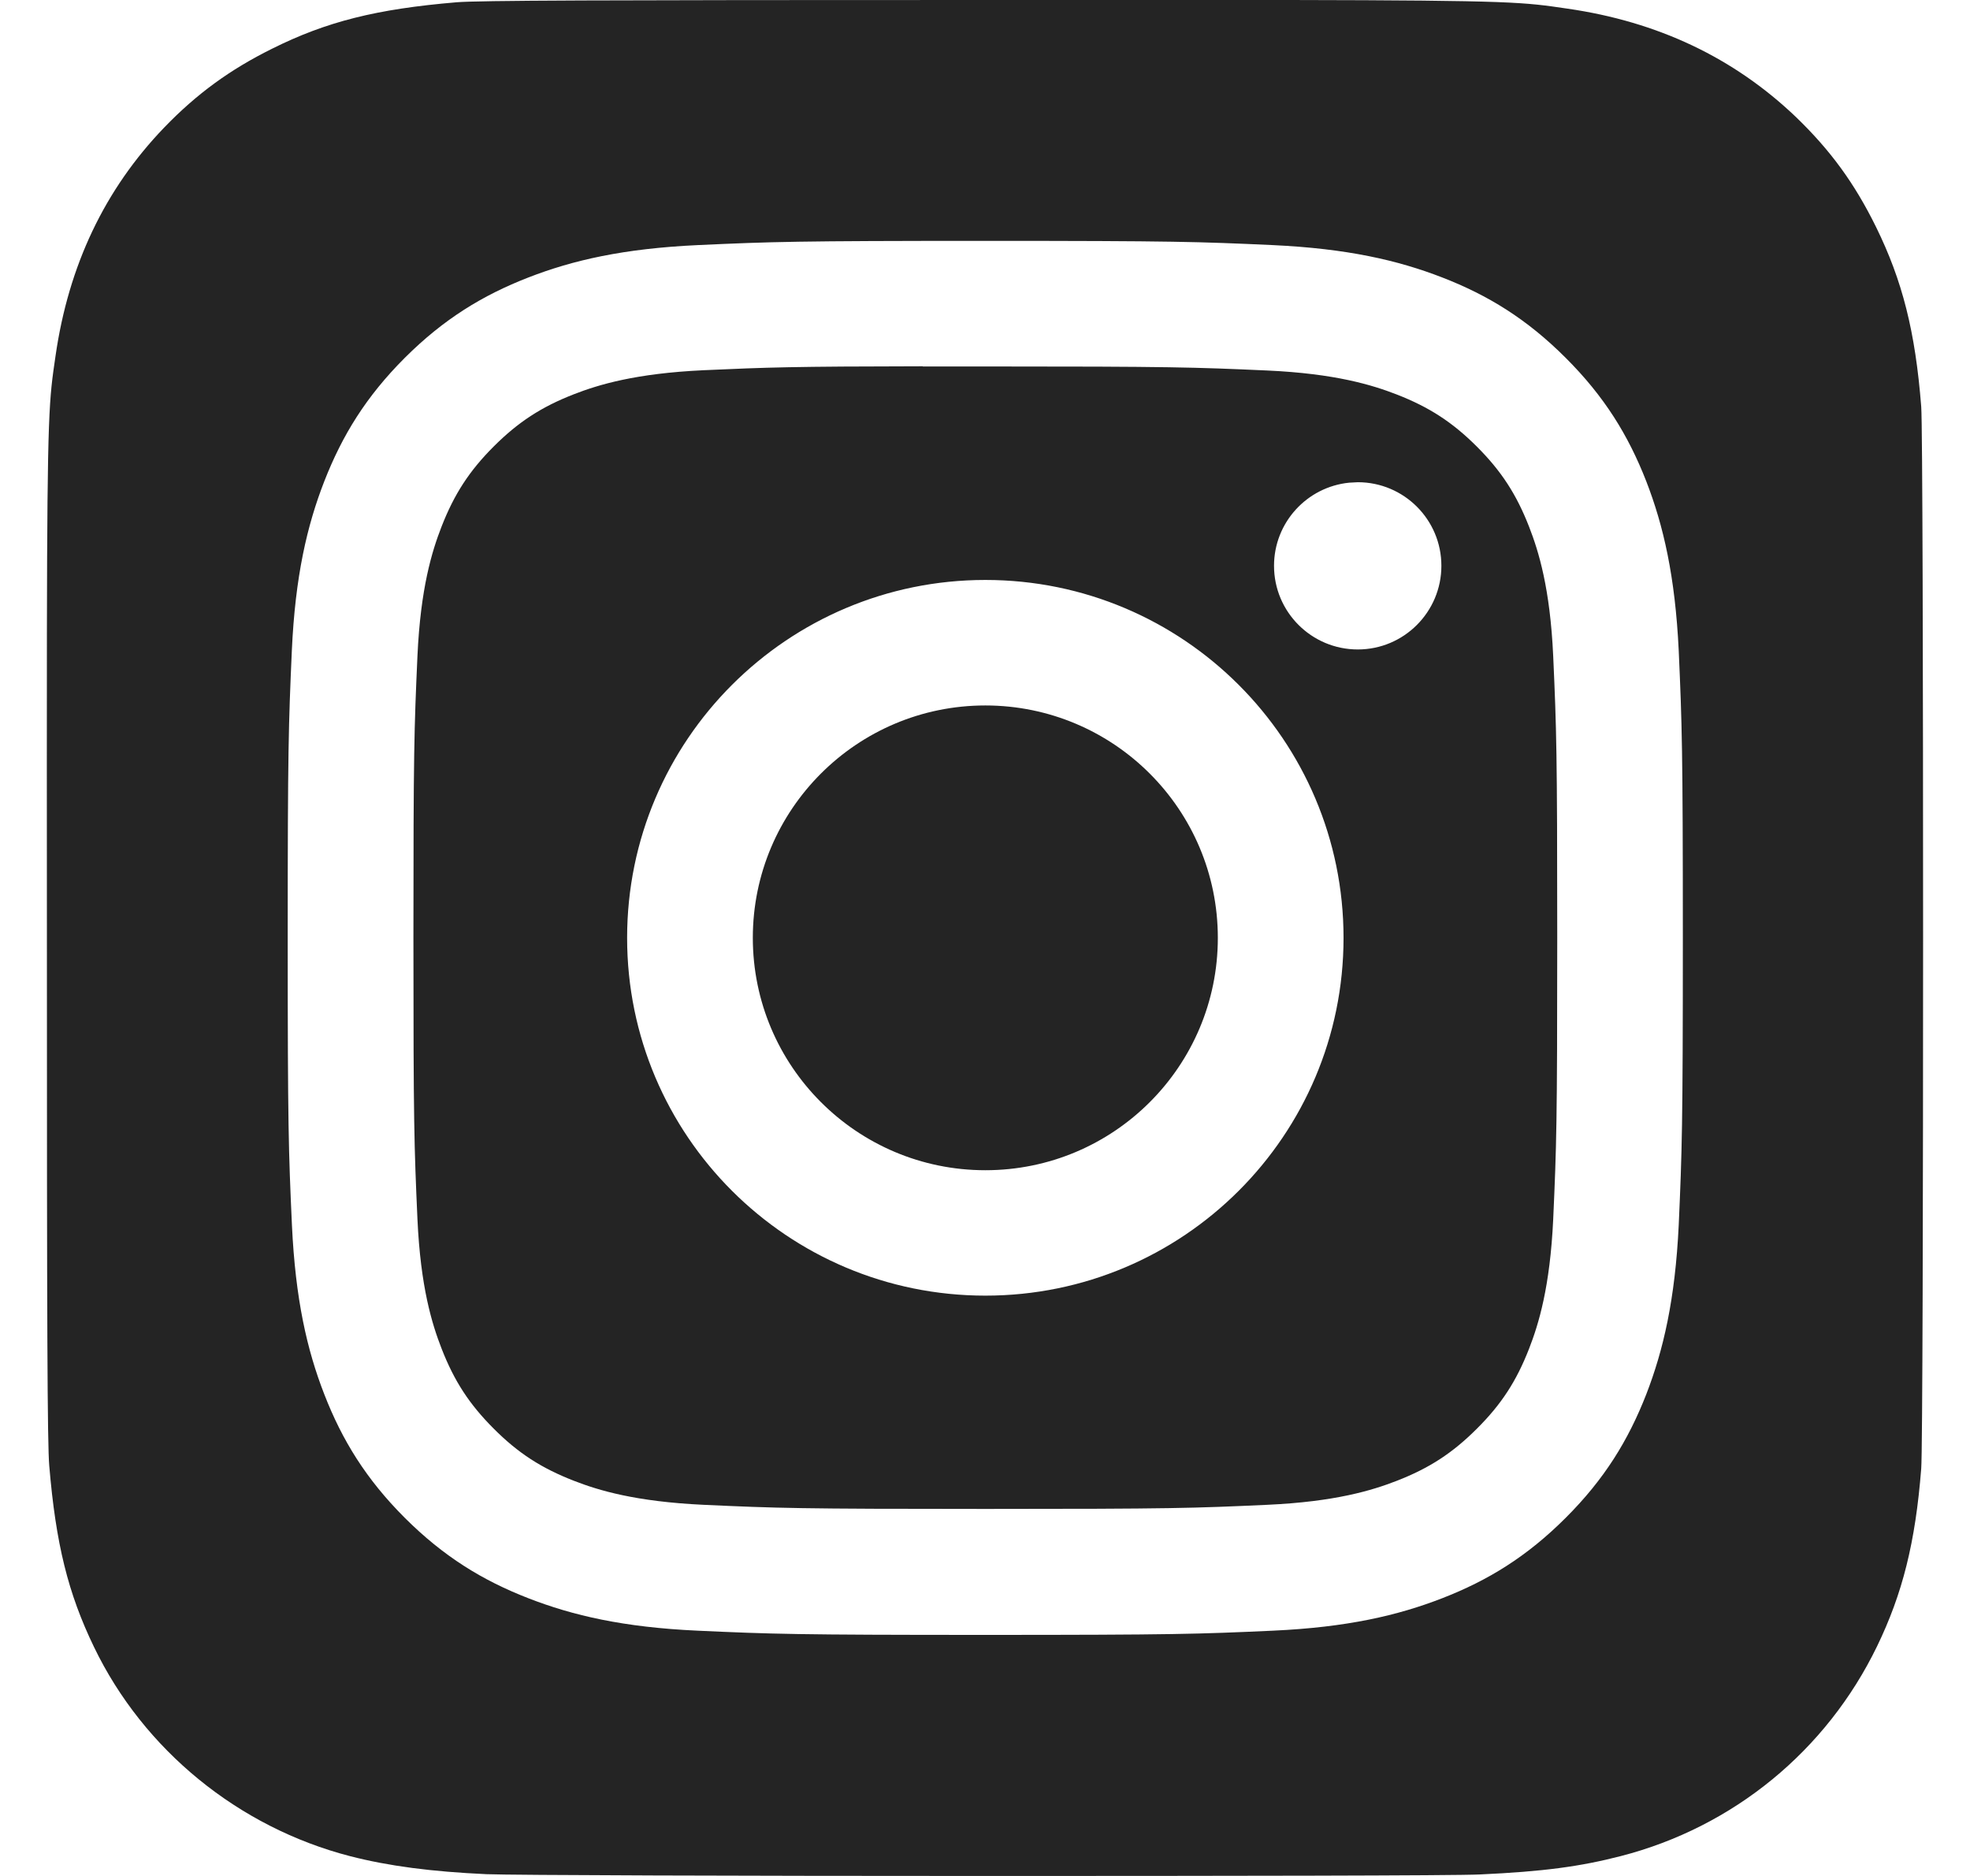 <svg width="21" height="20" viewBox="0 0 21 20" fill="none" xmlns="http://www.w3.org/2000/svg">
<path d="M13.758 0C16.148 0.004 16.241 0.024 16.708 0.092C17.672 0.231 18.482 0.615 19.144 1.247C19.514 1.604 19.769 1.954 19.999 2.421C20.279 2.992 20.417 3.532 20.48 4.335C20.494 4.512 20.5 7.252 20.5 9.993C20.5 12.737 20.494 15.485 20.48 15.657C20.418 16.447 20.28 16.992 20.009 17.552C19.469 18.666 18.477 19.479 17.278 19.788C16.844 19.9 16.451 19.953 15.774 19.984C15.533 19.997 13.007 20 10.481 20C7.957 20 5.435 19.992 5.185 19.981C4.6 19.954 4.145 19.895 3.732 19.789C2.542 19.481 1.531 18.657 1.002 17.559C0.725 16.985 0.595 16.46 0.525 15.626C0.505 15.389 0.5 14.169 0.5 9.996C0.5 8.59 0.498 7.542 0.5 6.746C0.504 4.358 0.524 4.261 0.592 3.794C0.731 2.83 1.116 2.019 1.75 1.36C2.098 0.999 2.452 0.742 2.899 0.52C3.48 0.23 4.013 0.096 4.87 0.024C5.108 0.005 6.33 4.60211e-08 10.503 0H13.758ZM10.502 2.568C8.484 2.568 8.23 2.577 7.438 2.613C6.646 2.65 6.106 2.774 5.633 2.958C5.144 3.148 4.729 3.402 4.315 3.815C3.902 4.228 3.648 4.642 3.457 5.131C3.273 5.603 3.147 6.144 3.111 6.935C3.076 7.727 3.067 7.981 3.067 9.999C3.067 12.017 3.076 12.269 3.112 13.062C3.149 13.852 3.273 14.393 3.457 14.865C3.647 15.354 3.902 15.769 4.315 16.182C4.729 16.595 5.143 16.849 5.632 17.039C6.105 17.223 6.645 17.349 7.437 17.385C8.23 17.421 8.484 17.43 10.503 17.43C12.523 17.43 12.775 17.421 13.568 17.385C14.36 17.349 14.901 17.223 15.374 17.039C15.863 16.849 16.277 16.595 16.69 16.182C17.104 15.769 17.358 15.354 17.549 14.865C17.732 14.393 17.857 13.852 17.895 13.062C17.93 12.269 17.939 12.016 17.939 9.999C17.939 7.981 17.93 7.727 17.895 6.935C17.857 6.144 17.732 5.603 17.549 5.131C17.358 4.642 17.104 4.228 16.69 3.815C16.277 3.402 15.864 3.148 15.374 2.958C14.9 2.774 14.359 2.65 13.567 2.613C12.774 2.577 12.522 2.568 10.502 2.568ZM9.837 3.907C10.035 3.907 10.256 3.907 10.504 3.907C12.489 3.907 12.725 3.915 13.509 3.95C14.234 3.983 14.627 4.104 14.89 4.206C15.236 4.341 15.484 4.502 15.744 4.762C16.004 5.022 16.165 5.27 16.3 5.616C16.402 5.878 16.524 6.271 16.557 6.995C16.592 7.778 16.6 8.014 16.6 9.997C16.6 11.98 16.592 12.216 16.557 12.999C16.523 13.723 16.402 14.116 16.3 14.378C16.165 14.725 16.004 14.972 15.744 15.231C15.484 15.491 15.237 15.652 14.89 15.787C14.628 15.889 14.234 16.01 13.509 16.043C12.725 16.079 12.489 16.087 10.504 16.087C8.518 16.087 8.283 16.079 7.499 16.043C6.774 16.009 6.38 15.889 6.118 15.787C5.771 15.652 5.523 15.492 5.263 15.231C5.003 14.971 4.842 14.724 4.707 14.377C4.605 14.115 4.483 13.722 4.45 12.998C4.415 12.215 4.407 11.979 4.407 9.995C4.407 8.011 4.415 7.776 4.45 6.993C4.483 6.269 4.605 5.876 4.707 5.614C4.842 5.268 5.003 5.02 5.263 4.76C5.523 4.5 5.771 4.338 6.118 4.203C6.38 4.101 6.774 3.981 7.499 3.947C8.185 3.916 8.451 3.907 9.837 3.905V3.907ZM10.504 6.183C8.395 6.183 6.685 7.892 6.685 9.999C6.685 12.106 8.395 13.813 10.504 13.813C12.613 13.813 14.322 12.106 14.322 9.999C14.322 7.892 12.613 6.183 10.504 6.183ZM10.504 7.521C11.873 7.522 12.982 8.631 12.982 9.999C12.982 11.367 11.873 12.476 10.504 12.476C9.135 12.476 8.026 11.367 8.025 9.999C8.025 8.631 9.135 7.521 10.504 7.521ZM14.382 5.146C13.932 5.191 13.581 5.571 13.581 6.032C13.581 6.525 13.981 6.924 14.474 6.924C14.966 6.924 15.365 6.524 15.365 6.032C15.365 5.54 14.966 5.141 14.474 5.141L14.382 5.146Z" fill="#242424"/>
</svg>
